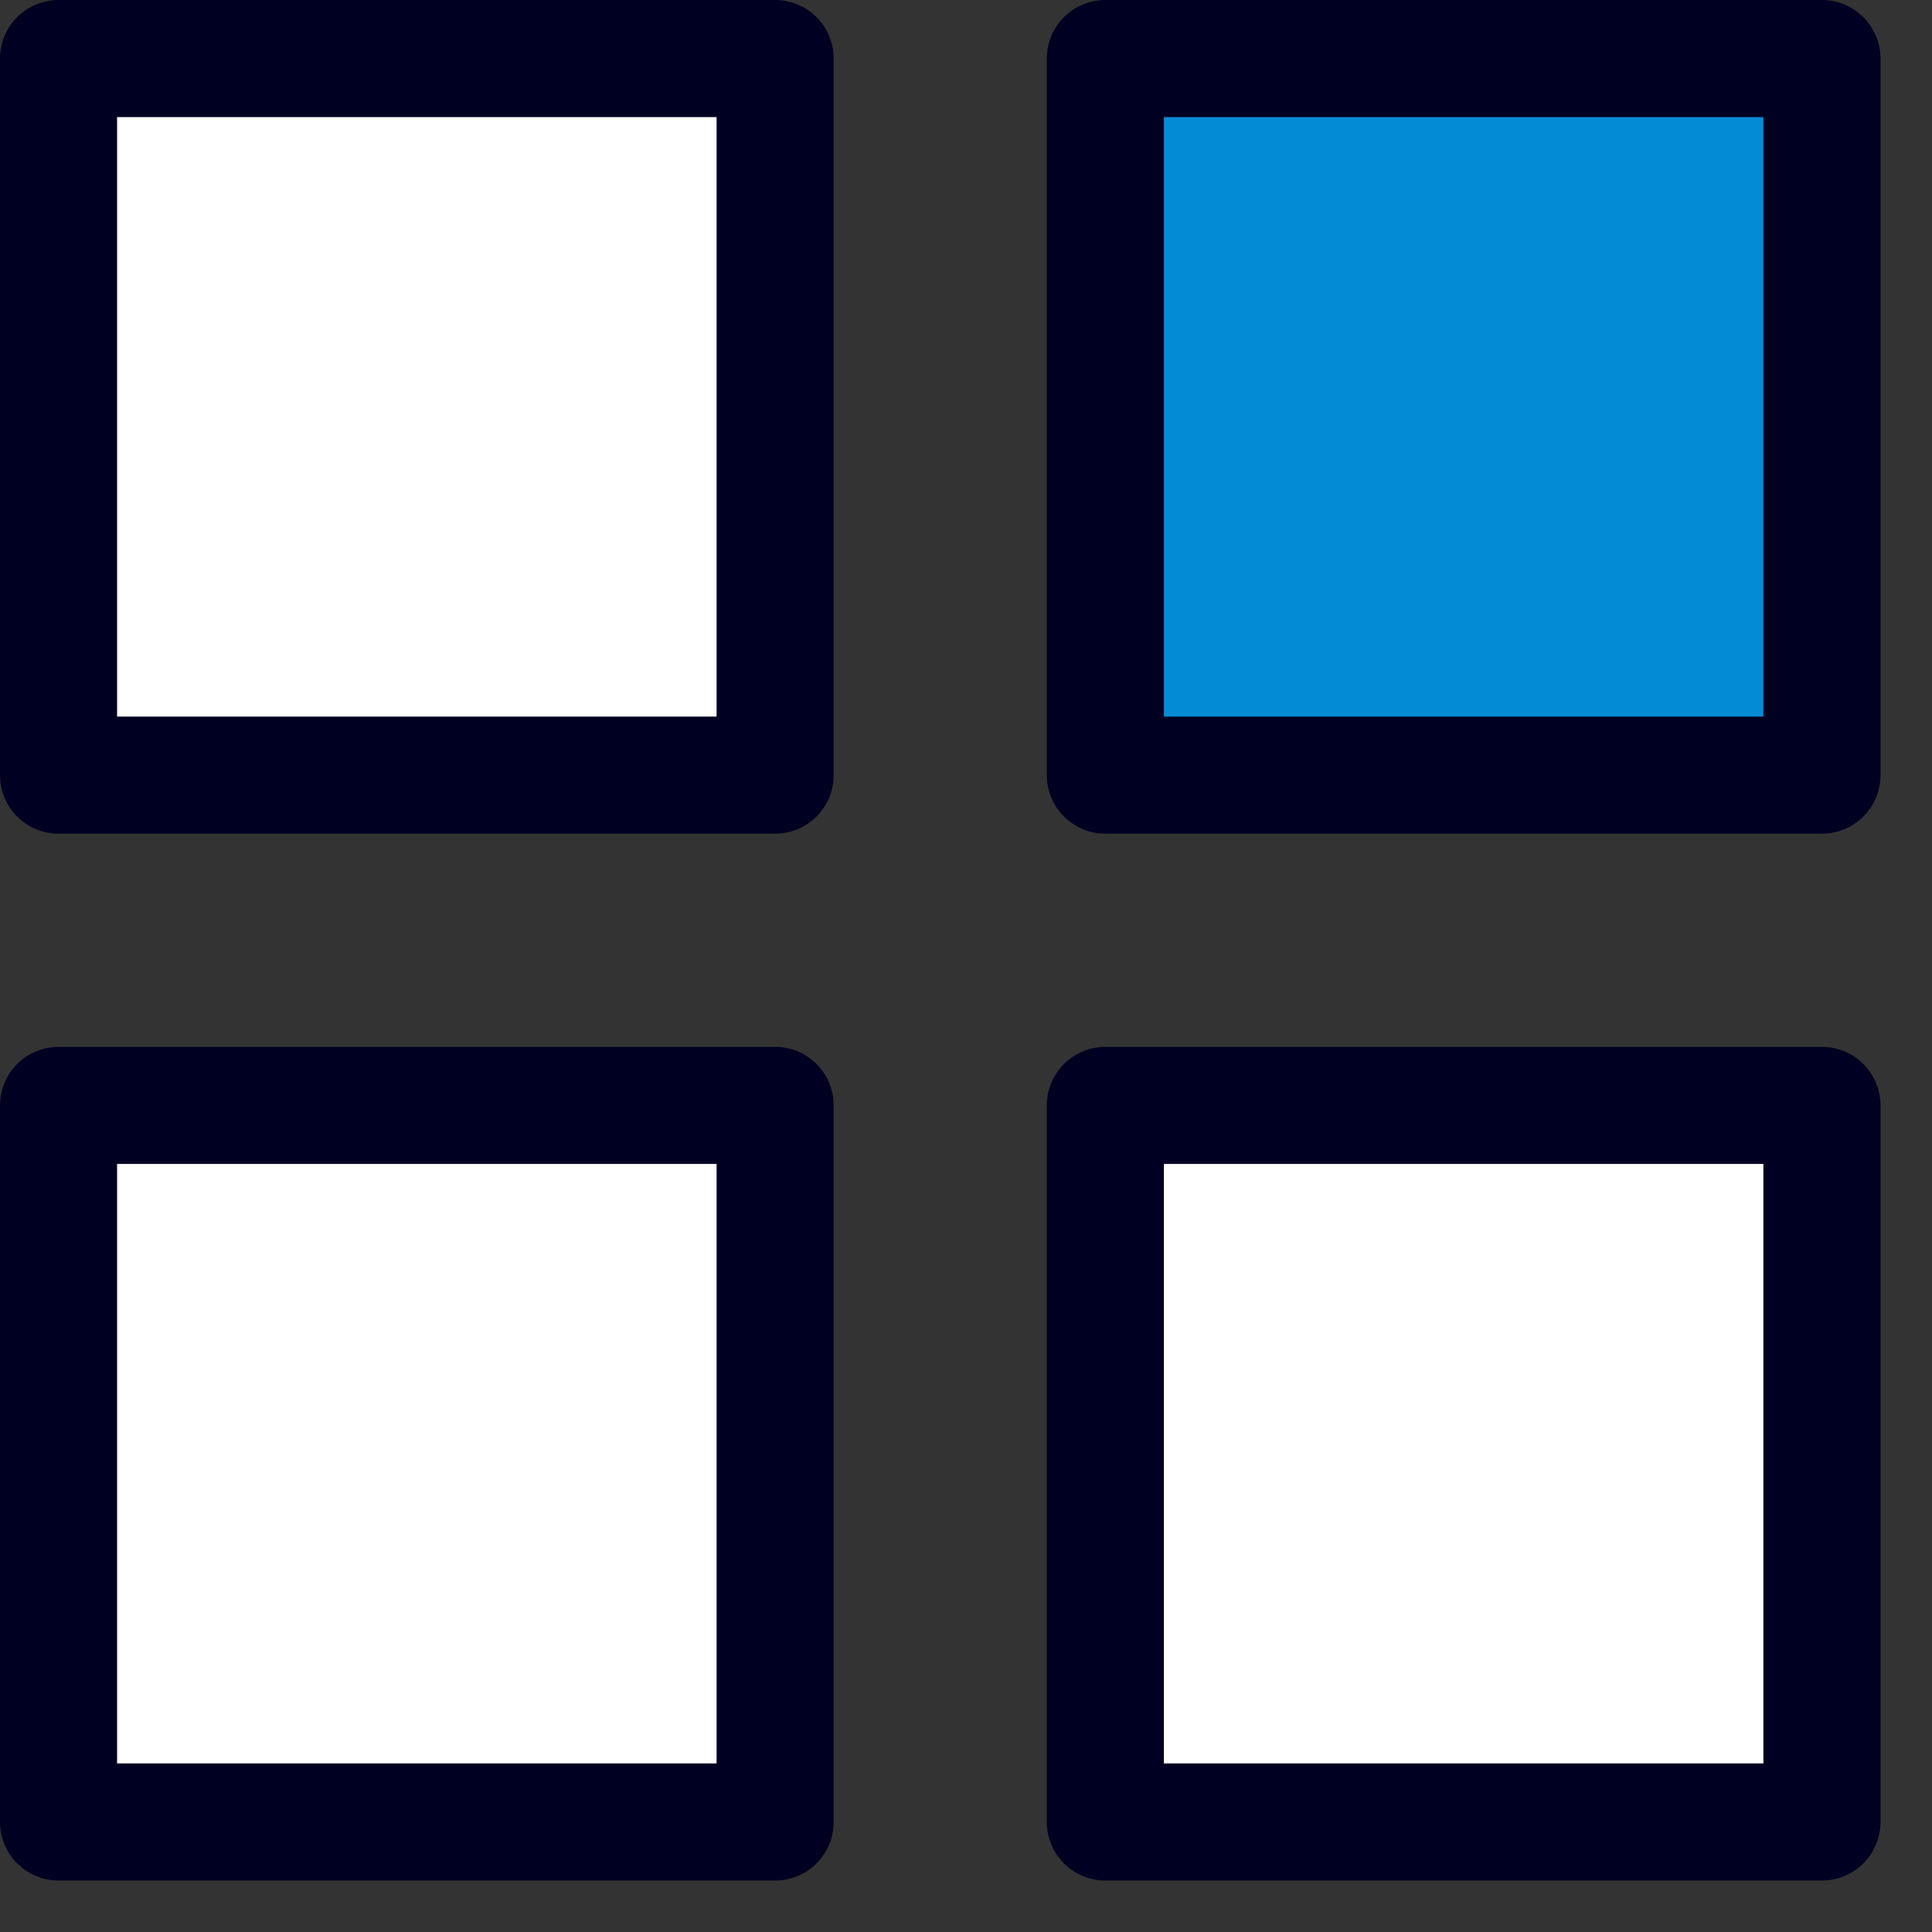 <svg width="33" height="33" viewBox="0 0 33 33" fill="none" xmlns="http://www.w3.org/2000/svg">
<rect x="0" y="0" width="33" height="33" fill="#333333" stroke="none"/>
<g id="icon" clip-path="url(#clip0_270_4851)">
<path id="Vector" d="M13.24 1H1V13.24H13.24V1Z" fill="white" stroke="#000022" stroke-width="2" stroke-linejoin="round"/>
<path id="Vector_2" d="M31.12 1H18.88V13.24H31.12V1Z" fill="#038CD5" stroke="#000022" stroke-width="2" stroke-linejoin="round"/>
<path id="Vector_3" d="M13.24 18.881H1V31.121H13.24V18.881Z" fill="white" stroke="#000022" stroke-width="2" stroke-linejoin="round"/>
<path id="Vector_4" d="M31.12 18.881H18.88V31.121H31.12V18.881Z" fill="white" stroke="#000022" stroke-width="2" stroke-linejoin="round"/>
</g>
<defs>
<clipPath id="clip0_270_4851">
<rect width="32.12" height="32.12" fill="white"/>
</clipPath>
</defs>
</svg>
